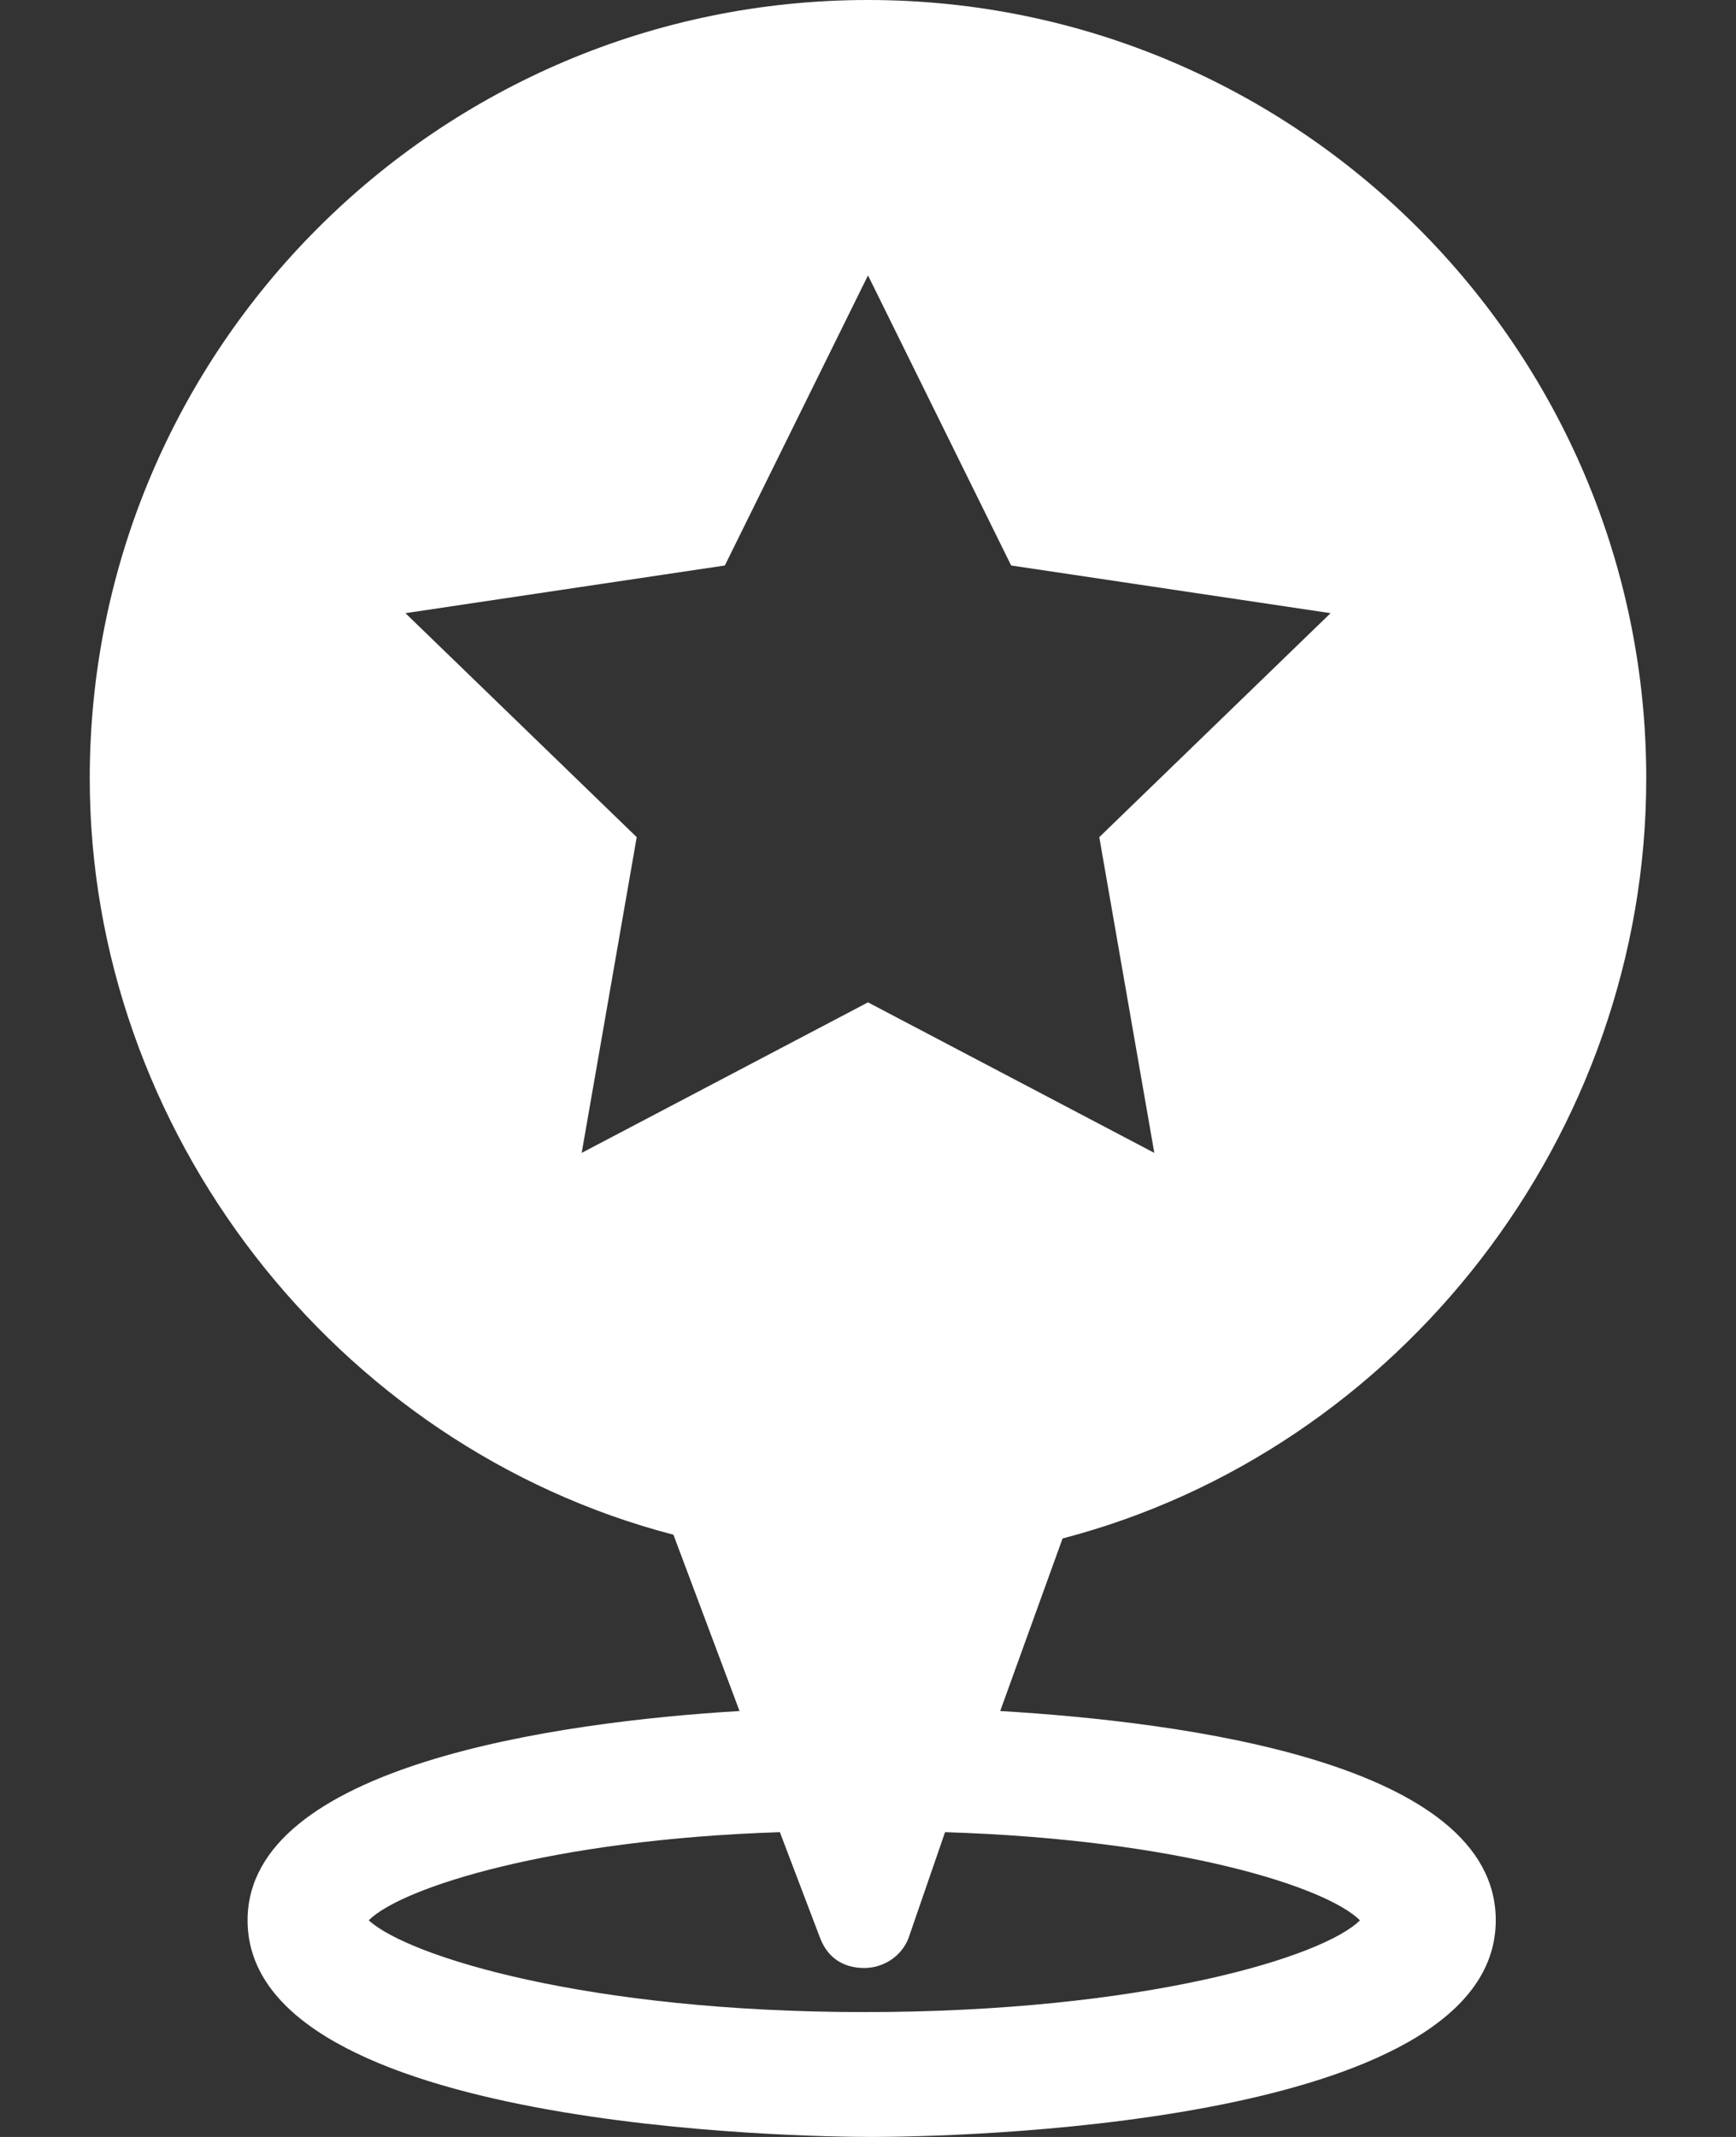 <?xml version="1.0" encoding="UTF-8"?> <svg xmlns="http://www.w3.org/2000/svg" width="13" height="16" viewBox="0 0 13 16" fill="none"><rect x="0" y="0" width="13" height="16" fill="#333333" stroke="none"/><path d="M12.328 5.828C12.328 2.612 9.716 0 6.5 0C3.284 0 0.672 2.612 0.672 5.828C0.672 8.467 2.514 10.832 5.043 11.491L5.538 12.811C4.163 12.893 1.854 13.223 1.854 14.378C1.854 15.945 6.033 16 6.527 16C7.022 16 11.201 15.945 11.201 14.378C11.201 13.196 8.864 12.893 7.49 12.811L7.957 11.519C10.486 10.859 12.328 8.495 12.328 5.828ZM4.356 8.632L4.768 6.268L3.036 4.591L5.428 4.234L6.5 2.062L7.572 4.234L9.964 4.591L8.232 6.268L8.644 8.632L6.5 7.505L4.356 8.632ZM10.184 14.378C9.909 14.653 8.562 15.065 6.473 15.065C4.411 15.065 3.064 14.653 2.761 14.378C3.009 14.131 4.136 13.773 5.84 13.718L6.143 14.515C6.198 14.653 6.308 14.735 6.473 14.735C6.61 14.735 6.747 14.653 6.802 14.515L7.077 13.718C8.837 13.773 9.936 14.131 10.184 14.378Z" fill="white"></path></svg> 
